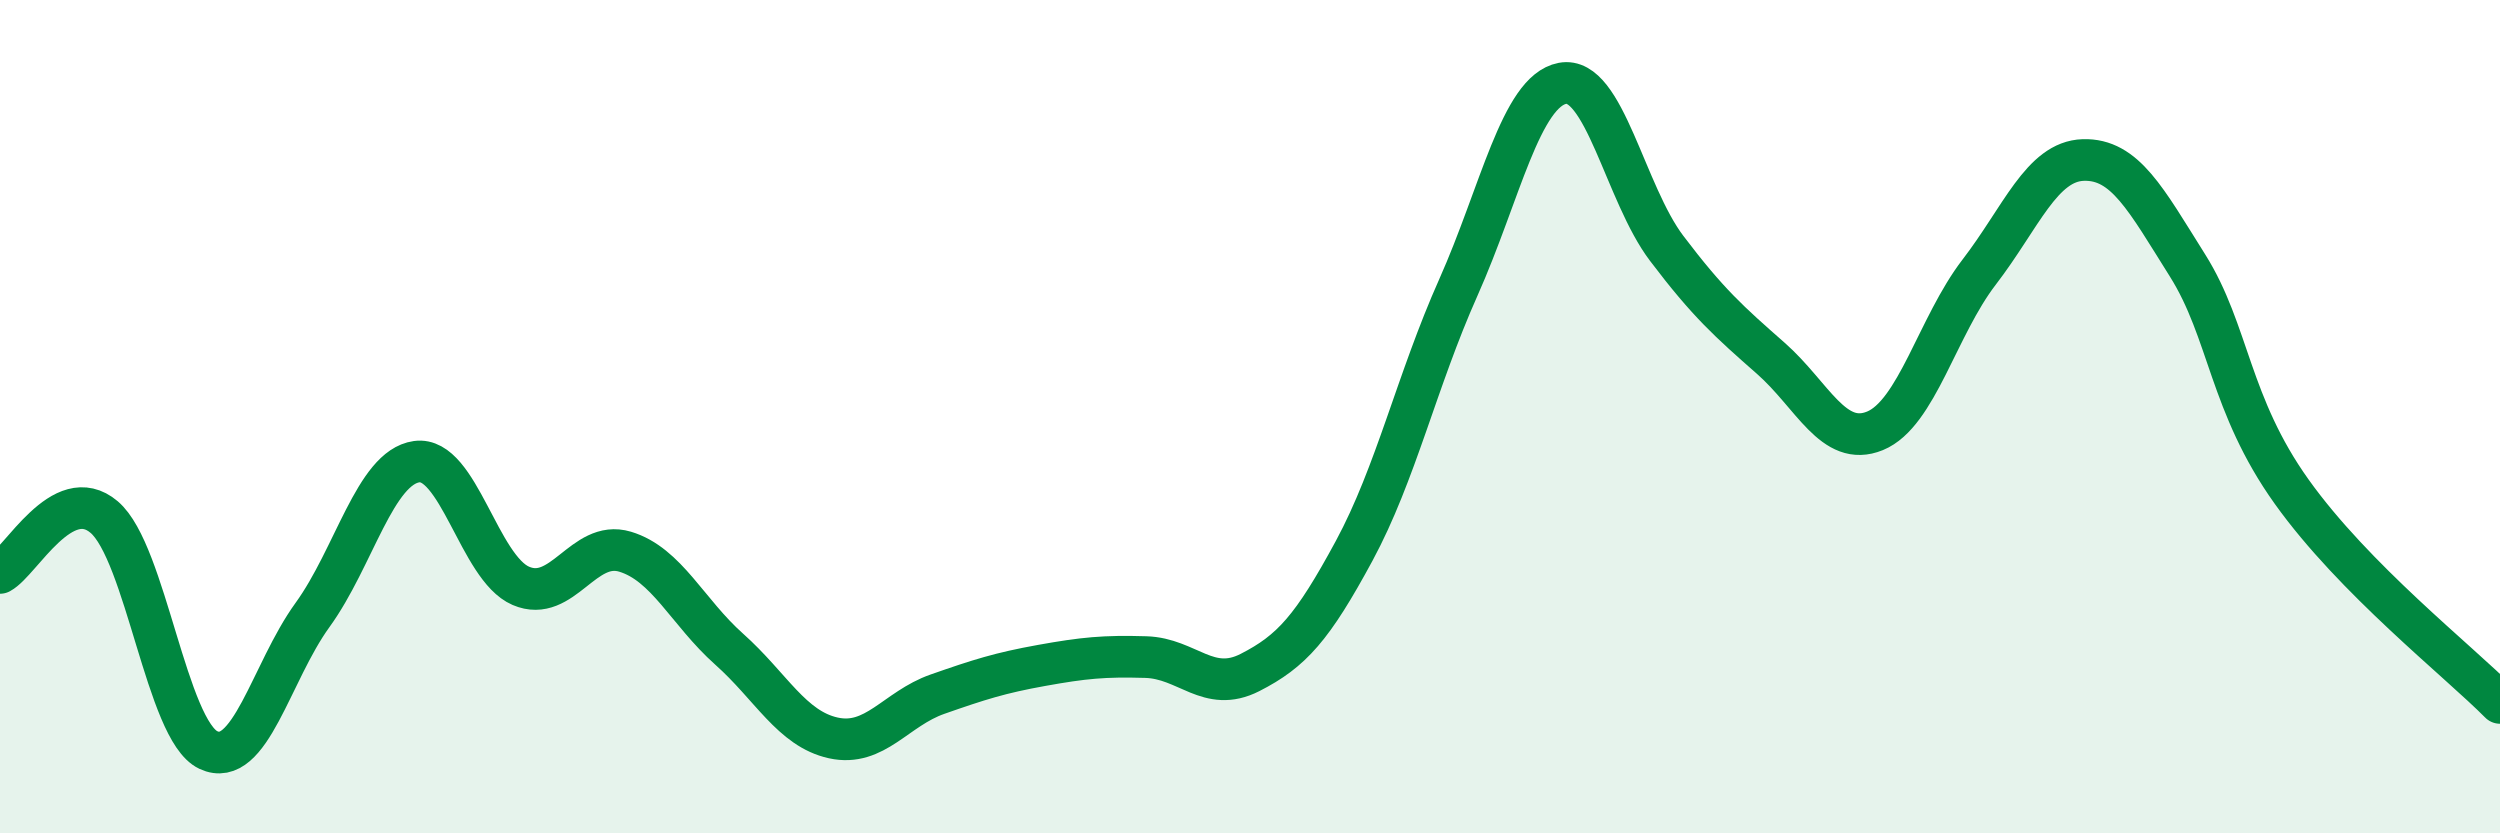 
    <svg width="60" height="20" viewBox="0 0 60 20" xmlns="http://www.w3.org/2000/svg">
      <path
        d="M 0,13.75 C 0.5,13.48 1.5,11.56 2.5,12.41 C 3.5,13.26 4,17.53 5,18 C 6,18.47 6.5,16.14 7.5,14.76 C 8.5,13.38 9,11.22 10,11.08 C 11,10.94 11.5,13.63 12.5,14.06 C 13.5,14.49 14,12.94 15,13.24 C 16,13.54 16.5,14.69 17.5,15.58 C 18.5,16.47 19,17.49 20,17.71 C 21,17.93 21.5,17.01 22.5,16.66 C 23.5,16.31 24,16.15 25,15.97 C 26,15.79 26.5,15.74 27.5,15.77 C 28.5,15.8 29,16.65 30,16.14 C 31,15.63 31.5,15.07 32.5,13.22 C 33.5,11.37 34,9.14 35,6.9 C 36,4.66 36.5,2.19 37.5,2 C 38.5,1.81 39,4.64 40,5.96 C 41,7.28 41.5,7.72 42.5,8.6 C 43.5,9.48 44,10.75 45,10.34 C 46,9.93 46.5,7.83 47.5,6.53 C 48.5,5.23 49,3.87 50,3.84 C 51,3.81 51.5,4.78 52.5,6.37 C 53.5,7.96 53.5,9.7 55,11.8 C 56.5,13.9 59,15.86 60,16.87L60 20L0 20Z"
        fill="#008740"
        opacity="0.1"
        stroke-linecap="round"
        stroke-linejoin="round"
      />
      <path
        d="M 0,13.75 C 0.5,13.48 1.5,11.56 2.5,12.41 C 3.5,13.26 4,17.53 5,18 C 6,18.47 6.5,16.14 7.5,14.76 C 8.5,13.38 9,11.22 10,11.08 C 11,10.94 11.5,13.63 12.5,14.06 C 13.5,14.49 14,12.94 15,13.24 C 16,13.54 16.5,14.69 17.5,15.58 C 18.5,16.47 19,17.49 20,17.71 C 21,17.93 21.5,17.01 22.5,16.66 C 23.5,16.31 24,16.15 25,15.97 C 26,15.79 26.5,15.74 27.5,15.77 C 28.5,15.8 29,16.65 30,16.14 C 31,15.63 31.5,15.07 32.5,13.22 C 33.5,11.37 34,9.14 35,6.9 C 36,4.66 36.5,2.19 37.5,2 C 38.5,1.81 39,4.64 40,5.96 C 41,7.28 41.5,7.72 42.5,8.6 C 43.5,9.48 44,10.75 45,10.34 C 46,9.93 46.5,7.83 47.5,6.53 C 48.5,5.23 49,3.87 50,3.84 C 51,3.81 51.5,4.78 52.5,6.37 C 53.5,7.96 53.5,9.7 55,11.8 C 56.5,13.9 59,15.86 60,16.87"
        stroke="#008740"
        stroke-width="1"
        fill="none"
        stroke-linecap="round"
        stroke-linejoin="round"
      />
    </svg>
  